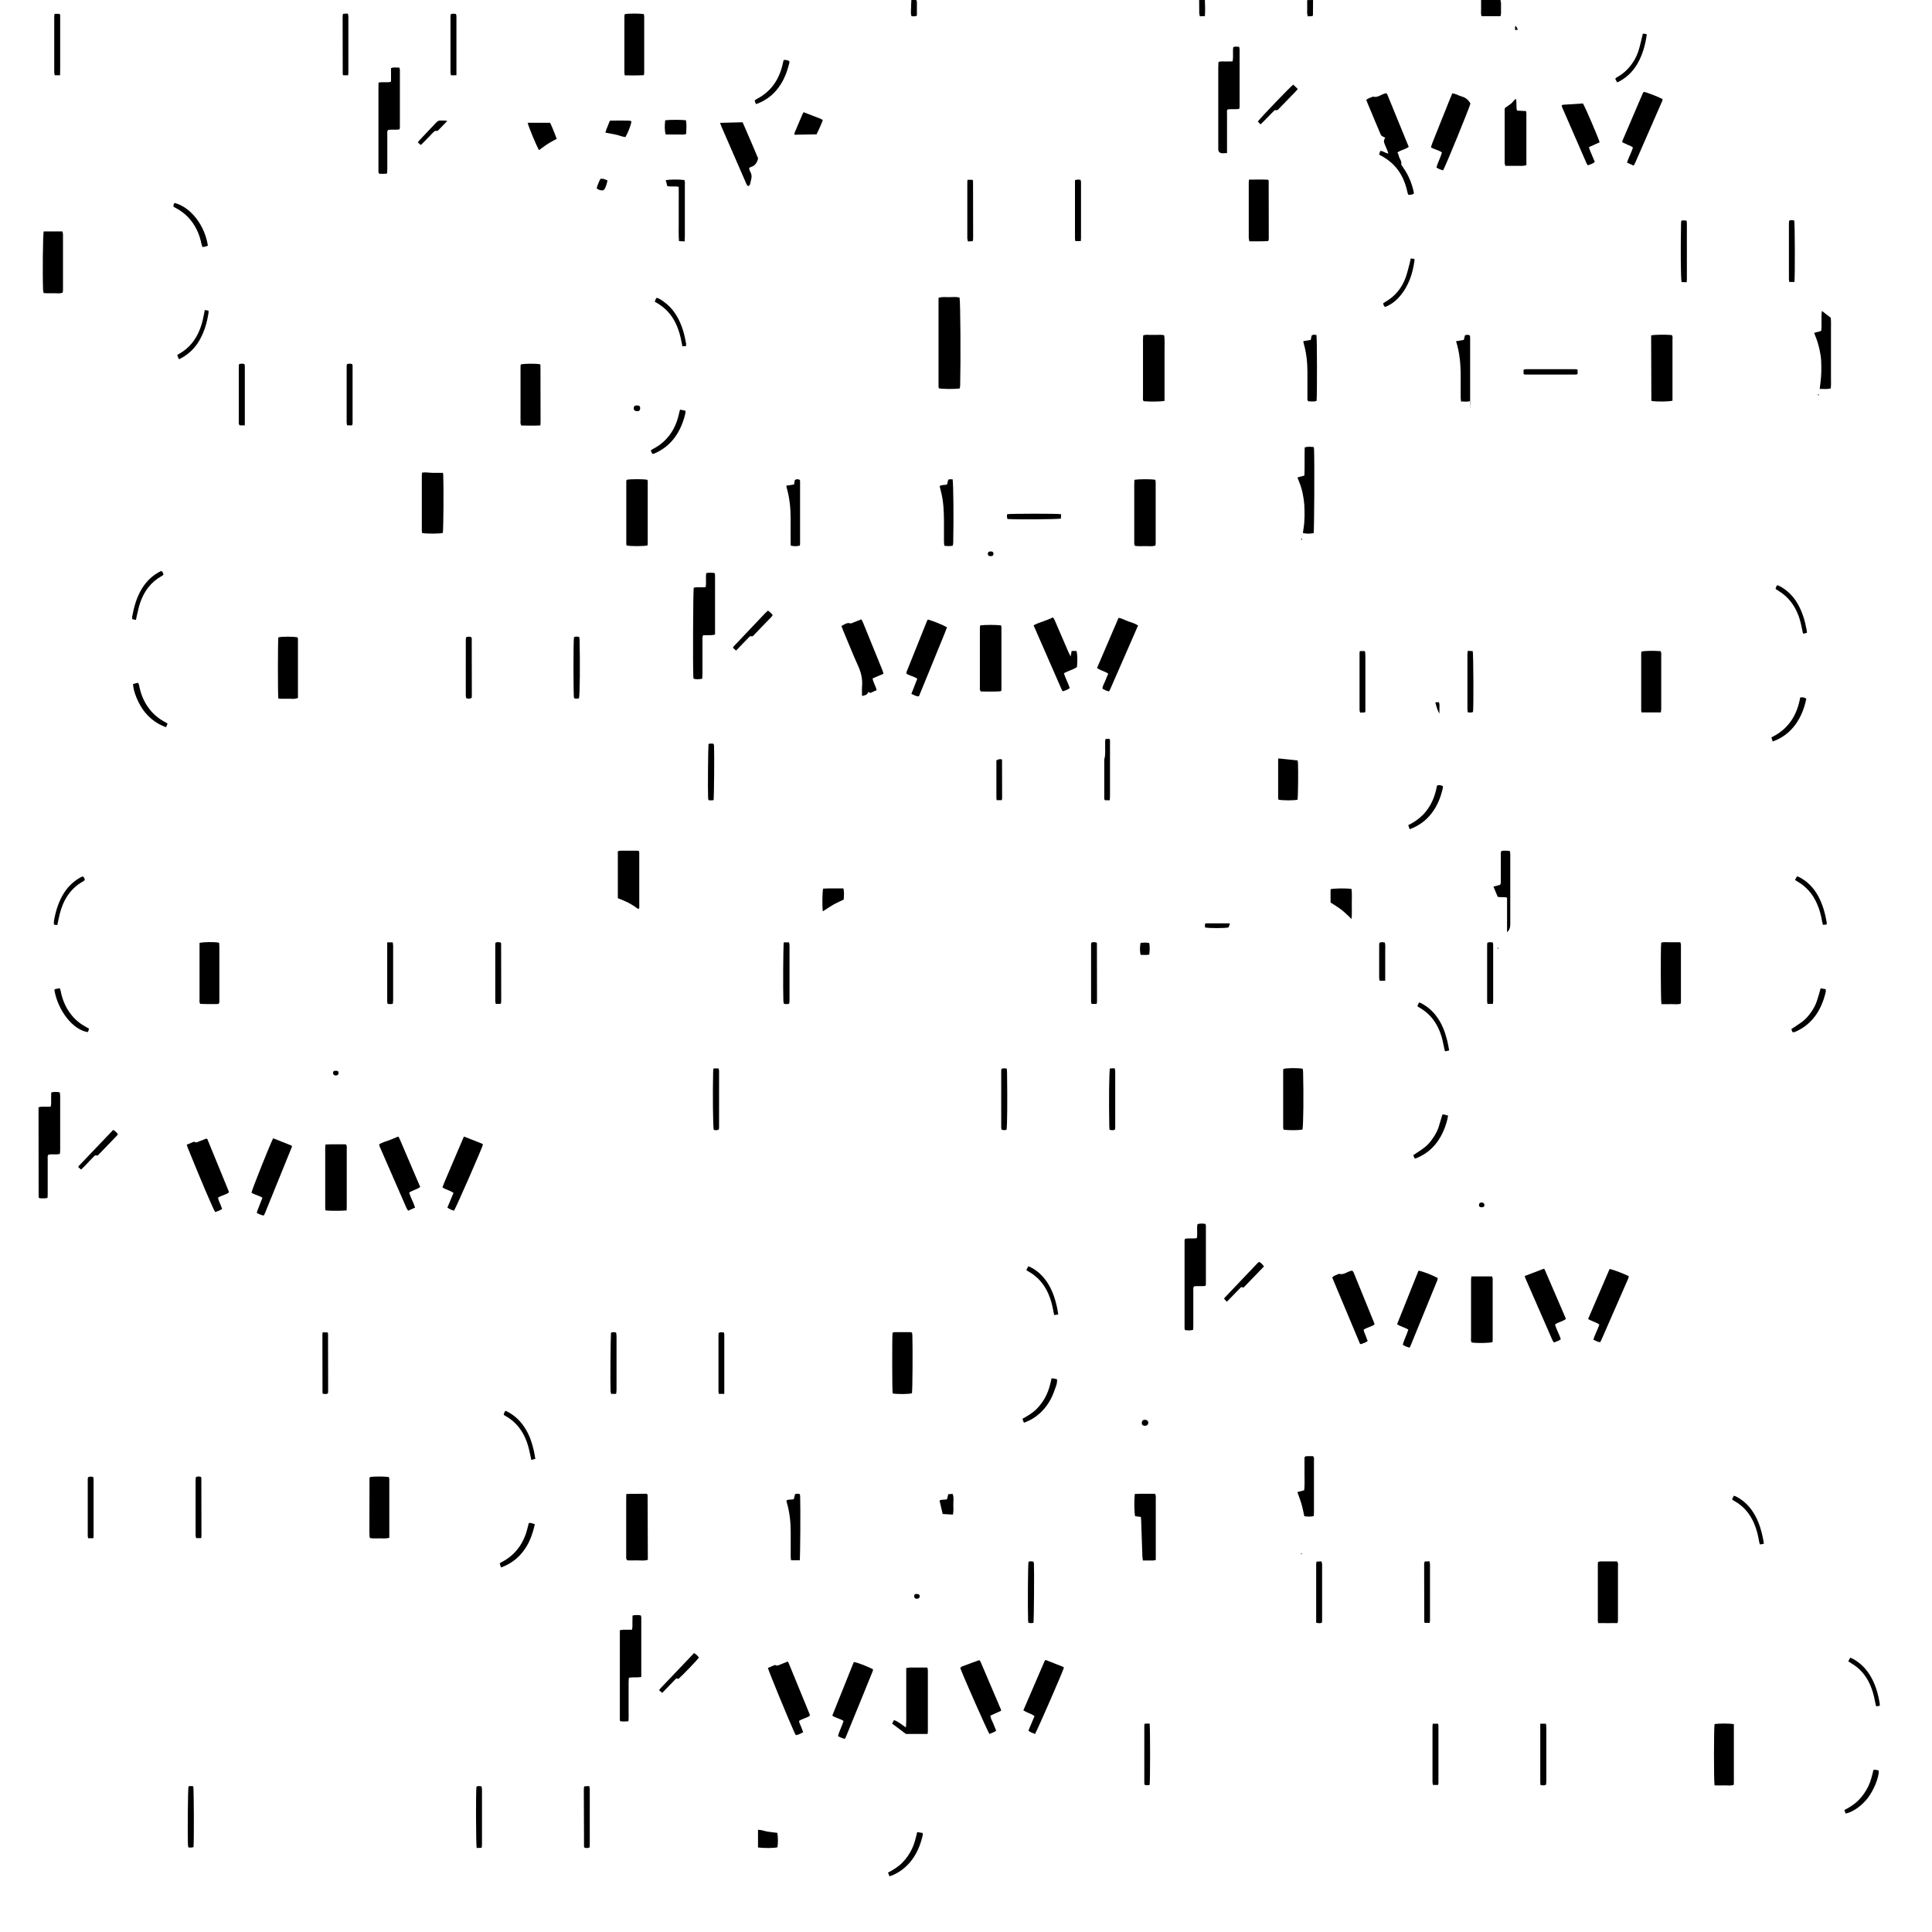 <?xml version="1.0" encoding="UTF-8"?>
<svg id="Layer_1" xmlns="http://www.w3.org/2000/svg" version="1.1" viewBox="0 0 1920 1920">
  <!-- Generator: Adobe Illustrator 29.7.1, SVG Export Plug-In . SVG Version: 2.1.1 Build 8)  -->
  <path d="M1491.1,0c.2,1.1.6,2.2.6,3.2,0,3.3,0,6.7,0,10,0,.9-.3,1.8-.5,2.9h-18.8c-1-2.7-.4-5.4-.5-8,0-2.7,0-5.4,0-8.1h19.2Z"/>
  <path d="M1304.9,0c0,4.9,0,9.9-.1,14.8,0,.3-.2.6-.5,1.2-1.4,0-2.9.2-4.5.3-1.3-2.8-.6-5.5-.7-8.1-.1-2.7,0-5.4,0-8.1C1301.1,0,1303,0,1304.9,0Z"/>
  <path d="M1197.4,0c.2,5.2.4,10.5,0,16-1.7,0-3.2.2-5,.2-.2-1.1-.5-2-.6-2.9,0-4.5,0-8.9-.1-13.4,1.9,0,3.8,0,5.8,0Z"/>
  <path d="M910.5,0c.2.6.7,1.1.7,1.7,0,4.6,0,9.2,0,13.8-1.8,1.1-3.5.7-5.3.6-1.1-2.7-.5-5.4-.5-8,0-2.7.2-5.4.3-8.1C907.3,0,908.9,0,910.5,0Z"/>
  <path d="M953.8,386c-4.4.8-17,.7-20.8-.1,0-.5-.3-1.1-.3-1.7,0-29.4,0-58.7,0-88.2,3.6-1.3,7.1-.6,10.5-.7,3.5,0,7-.5,10.4.4.9,4.3,1.2,62.9.6,87.2,0,1.1-.3,2.2-.4,3.2Z"/>
  <path d="M697.9,674.5c-3.2.6-5.8.8-8.6,0-.1-.9-.3-1.6-.3-2.4-.5-13.7-.2-83.6.4-88,3.7-1.1,7.8,0,11.9-.7.8-4.6-.2-9.3.6-13.9,2.9-.5,5.6-.5,8.3,0,.2.7.4,1.3.4,1.9,0,19.7,0,39.3,0,59.2-1.3.2-2.3.6-3.3.6-2.8.1-5.7,0-8.5.1-1,1.8-.7,3.4-.7,4.9,0,10.9,0,21.8,0,32.6,0,1.7-.1,3.5-.2,5.6Z"/>
  <path d="M1357.8,99.2c2-1.7,4.4-2.1,6.6-3.2,4.6,1.4,8-2.1,12-3.1.3,0,.6-.2,1.2-.3.3.4.9.8,1.1,1.3,7.1,17.3,14.1,34.5,21.3,52.1-1,.6-1.8,1.2-2.8,1.6-2.7,1.3-5.7,2-8.4,3.8.5,1.3,1.1,2.4,1.3,3.6.7,2.9,3.2,5.2,2.4,8.5.7,1.1,1.4,2.1,2.1,3.2,5.4,7.7,8.8,16.2,10.6,25.4-1.6,1.6-3.6,1.5-5.6,1.5-1-1.9-1.1-4-1.7-5.9-3.4-13.4-10.6-24.1-22.6-31.4-1.5-.9-3-1.7-4.8-2.7.4-1.2.8-2.4,1.2-3.6,3,0,5,2.2,8,2.6-.6-2.8-1.9-5-2.8-7.4-1-2.7-2.8-5.2-.2-8.2-1.1-.6-1.7-1-2.4-1.3-1.3-.5-2-1.4-2.5-2.7-1.2-3.1-2.6-6.2-3.9-9.3-2.9-6.9-5.8-13.8-8.7-20.8-.5-1.3-1-2.6-1.6-4Z"/>
  <path d="M48.1,1147.4c-1.1,1.7-.7,3.5-.7,5.2,0,10.9,0,21.7,0,32.6,0,1.7,0,3.5-.2,5.3-3,.6-5.6.5-8.1.2-.3-.3-.4-.4-.5-.6,0-.1-.2-.3-.2-.4,0-28.3,0-56.5-.1-84.8v-4.5c1-.2,1.9-.5,2.8-.6,3,0,6,0,9.2,0,.9-2.6.4-5,.5-7.3,0-2.2,0-4.4.1-6.8,2.9-.8,5.5-.6,8.4-.2.2,1.2.5,2.2.5,3.3,0,18.2,0,36.4,0,54.6,0,1.1-.2,2.2-.3,3.3-3.9,1.2-7.8-.2-11.4.9Z"/>
  <path d="M1177.7,1231.1c3.7-.8,7.6,0,11.6-.6.8-2.4.3-4.8.4-7.2.1-2.2-.3-4.5.4-6.8,2.6-.8,5.2-.6,7.8-.2.2.7.5,1.2.5,1.6,0,19.5,0,39,0,58.5,0,.4-.2.9-.5,1.5-3.8.6-7.6,0-11.2.4-1.2,1.4-.8,2.9-.8,4.3,0,11.3,0,22.7,0,34,0,1.6,0,3.2-.1,4.9-2.8,1-5.4.6-8,.4-.3-.7-.6-1.1-.6-1.6,0-29.2,0-58.5,0-87.7,0-.4.3-.9.5-1.5Z"/>
  <path d="M388.6,80.9v-13.2c2.8-1.1,5.4-.5,8.3-.5.2.8.5,1.6.5,2.3,0,18.9,0,37.7,0,56.6,0,.8-.2,1.5-.3,2.4-3.9.9-7.8-.1-11.5.7-1.1,1.4-.7,2.9-.7,4.3,0,11.4,0,22.7,0,34,0,1.6-.1,3.1-.2,4.9-2.8.6-5.3.2-7.6.3-1.4-1.2-1-2.5-1-3.7,0-9.4,0-18.9,0-28.3v-53.2c0-1.7,0-3.5.1-5.4,1.1-.2,2-.4,2.9-.4,2.4,0,4.8,0,7.2,0,.7,0,1.4-.4,2.3-.6Z"/>
  <path d="M637.2,1666.6c-4.4.7-8.2,0-12.2.7-.5,3.8-.2,7.5-.3,11.1,0,3.5,0,7,0,10.5s0,7.3,0,11c0,3.5.2,7-.2,10.7-1.6,0-3,.2-4.4.2-1.2,0-2.5-.1-3.8-.2-.1-.9-.3-1.5-.3-2.1,0-29.4,0-58.7,0-88.4,1.2-.2,2.3-.4,3.3-.5,2.8,0,5.7,0,8.7,0,.8-2.6.4-5,.5-7.3,0-2.2,0-4.4.1-6.8,2.9-.7,5.5-.6,8.3-.1.2.8.4,1.4.4,2,0,19.6,0,39.2,0,59.2Z"/>
  <path d="M921.8,1723.2h-21.5c-4.7-3.6-9.1-6.8-13.7-10.3l1.8-3.5c4.6,1.5,7.8,4.7,11.9,7.3.6-7,.2-13.5.3-20,0-6.4,0-12.8,0-19.2v-19.7c3.7-1.1,7.2-.4,10.7-.6,3.3-.1,6.7,0,10.3,0,.2,1.1.5,2,.5,2.9,0,20.2,0,40.3,0,60.4,0,.8-.1,1.5-.3,2.7Z"/>
  <path d="M1219.5,152.1c-2.1,0-3.5.3-4.9.2-2.4-.1-3.8-1.5-3.9-3.9,0-1.1,0-2.2,0-3.4,0-26,0-52.1,0-78.1,0-1.7.1-3.5.2-5.3,2.5-.9,4.9-.5,7.2-.5,2.2,0,4.4,0,6.8-.1,1-4.8,0-9.4.7-14.1,1.8-.9,3.7-.5,5.8-.4.2.9.5,1.8.5,2.7,0,18.8,0,37.7,0,56.5,0,.8-.2,1.5-.3,2.4-3.9.9-7.8,0-11.5.6-1.2,1.3-.7,2.8-.7,4.2,0,11.3,0,22.7,0,34,0,1.6,0,3.2,0,5.3Z"/>
  <path d="M1462.1,1268.5h20.7c.2.8.6,1.5.6,2.3,0,20.4,0,40.8,0,61.2,0,.6-.2,1.2-.2,1.8-3.2.9-14,1.2-20.5.4-1.3-1.5-.8-3.3-.8-5,0-16.9,0-33.8,0-50.7s0-4.5,0-6.7c0-.9.2-1.9.3-3.3Z"/>
  <path d="M871.3,685.9c-2.1.9-3.9,1.5-5.5,2.4-1.3.7-2-.4-3-.6-.8,3.1-3.4,3.2-6.1,4,0-3.5-.3-6.7,0-9.8.6-7.2-1-13.8-4-20.3-5.2-11.5-9.8-23.2-14.7-34.8-.6-1.5-1.1-2.9-1.8-4.7,3-1.4,5.3-3.7,8.8-2.6.8.2,1.8-.3,2.7-.7,2.7-1,5.3-2.1,8.2-3.3.6,1,1.2,1.9,1.6,2.8,6.5,16,13,31.9,19.5,47.9.4,1,.6,2.1,1,3.4-3.7,1.6-7.2,3-10.8,4.6.5,4.1,3.1,7.4,4,11.8Z"/>
  <path d="M1127.3,476.8c4.4-.7,16.2-.8,20.8,0,.1.6.4,1.4.4,2.1,0,20.4,0,40.8,0,61.2,0,.6-.1,1.2-.2,2-3.4,1.3-6.9.5-10.4.6-3.3.1-6.7.2-10-.2-1-1.8-.7-3.6-.7-5.2,0-14.5,0-29,0-43.5s0-8.3,0-12.4c0-1.4.1-2.9.2-4.5Z"/>
  <path d="M643.3,476.8c.1.4.4.8.4,1.3,0,20.9,0,41.8,0,62.7,0,.4-.2.9-.4,1.3-3.8.8-16.6.9-20.5,0-.1-.4-.4-.8-.4-1.3,0-20.9,0-41.8,0-62.7,0-.4.3-.9.4-1.3,3.8-.8,16.6-.8,20.4,0Z"/>
  <path d="M622.5,1484.7c7.3-.3,14-.1,20.2-.2.6.6.8.7.8.8s.1.3.1.4c0,20.3.1,40.6.2,60.9v3.5c-3.6,1.3-7.1.5-10.6.6-3.3.1-6.7,0-9.7,0-1.5-1.3-1.2-2.6-1.2-3.8,0-8.6,0-17.3,0-25.9s0-20.5,0-30.7c0-1.7,0-3.5.1-5.6Z"/>
  <path d="M344.4,1202.9c-5.1.5-16.6.5-20.9,0-.1-.8-.3-1.7-.3-2.6,0-19.8,0-39.6,0-59.4,0-1.1.1-2.2.3-3.5,6.9-.4,13.6-.1,20.1-.2,1.5,1.6,1,3.2,1,4.8,0,12,0,24,0,35.9s0,13.4,0,20.1c0,1.6,0,3.1-.1,5Z"/>
  <path d="M974.1,621.5c5.2-.7,16.8-.6,20.7,0,.1.5.4,1.1.4,1.7,0,21.1,0,42.2,0,63-.5.4-.7.8-1,.8-6.5.5-13.1.2-19.4.2-1.5-1.6-1-3.3-1-4.8,0-16.5,0-32.9,0-49.4s0-5.8,0-8.6c0-.9.2-1.9.3-3Z"/>
  <path d="M1640.8,333.3c4.1-.8,15.1-.9,20.6-.3,1.2,1.3.7,3,.7,4.5,0,11.7,0,23.3,0,35s0,14.1,0,21.1c0,1.6,0,3.1,0,4.6-3.5,1-15.8,1.1-20.6.3-.1-.1-.3-.2-.3-.3,0-.1-.1-.3-.1-.5,0-20.1-.1-40.3-.2-60.4,0-1.2,0-2.5,0-4Z"/>
  <path d="M1157.2,398.4c-4.1.8-15.3.9-20.6.3-1.2-1.3-.7-3-.7-4.5,0-13.7,0-27.5,0-41.2s0-10.5,0-15.8c0-1.2.1-2.5.2-3.9,2.3-.9,4.6-.5,6.8-.5,2.4,0,4.8,0,7.2,0,2.2,0,4.4-.3,6.9.4.7,5.5.2,10.9.3,16.2,0,5.6,0,11.2,0,16.8s0,10.9,0,16.3c0,5.4,0,10.8,0,16Z"/>
  <path d="M1027.2,621.4c6.4-3.4,13.1-4.6,19.2-7.9.6,1,1.2,1.7,1.6,2.5,4.7,10.8,9.3,21.7,14,32.5.5,1.1,1.1,2.2,2,3.9.4-2.3.7-3.8,1-5.5h4.8c.9,3.3,1.1,7.9.5,16-3.8,2.7-8.6,3.6-13,6.2,1.5,5,4.2,9.5,5.8,14.7-2.1,1.7-4.4,2.4-6.8,3.2-.4-.5-.8-.8-1-1.2-9.3-21.3-18.7-42.7-28.2-64.5Z"/>
  <path d="M1324.4,1268.9c1.8-1.4,4.2-2,6.3-3,4.6,1.4,8-2.1,12.1-3,.3,0,.6,0,1.2-.1.3.5.9,1.1,1.2,1.7,6.9,16.8,13.8,33.7,20.6,50.6.1.3.1.6.2,1.1-3.2,2.4-7.3,2.9-10.8,5.2,0,2.1,1.3,3.9,1.9,5.8.6,1.8,1.3,3.5,2.1,5.5-2.2,1.6-4.6,2.4-6.8,3.1-.4-.2-.5-.2-.7-.3-.1,0-.2-.2-.3-.4-9.1-21.6-18.2-43.3-27.2-64.9,0-.3,0-.6,0-1.1Z"/>
  <path d="M763.1,1657.6c2-.8,4-1.7,6.1-2.6.4-.2,1.1-.4,1.3-.3,2,1.3,3.7-.1,5.4-.7,2.2-.8,4.4-1.8,6.9-2.8.5.8,1,1.4,1.2,2.1,6.9,16.8,13.8,33.7,20.7,50.5.1.3,0,.6.1,1.3-3.1,2.3-7.2,2.8-10.7,5.1.1,2.1,1.3,3.8,2,5.7.7,1.8,1.4,3.5,2.1,5.5-2.3,1.4-4.5,2.5-7.2,3-.4-.7-.9-1.3-1.2-2-5.6-12.2-25.6-60.7-26.7-64.9Z"/>
  <path d="M185.5,1137.6c2.2-.9,4.3-1.8,6.3-2.6.4-.2,1.1-.5,1.4-.3,2.1,1.5,3.7-.2,5.4-.7,2.2-.7,4.4-1.7,6.4-2.5.5.2.6.3.7.3.1,0,.3.2.4.3,7,17.1,14,34.2,21,51.3.2.4.2.9.3,1.7-3.1,2.4-7.3,2.8-10.8,5.2.9,3.9,3.1,7.3,4.1,11.3-1.2.6-2.3,1.2-3.4,1.7-1.1.5-2.4.8-3.5,1.2-2.2-3.5-15.1-33.8-26.9-63.1-.5-1.1-.8-2.3-1.3-3.8Z"/>
  <path d="M271.7,1131.3c6.3,2.5,12.3,4.9,18.1,7.2.2.5.3.7.3.8,0,.1,0,.3,0,.4-8.9,22-17.9,44-26.8,66-.3.7-.7,1.4-1.1,2.2-2.6,0-4.6-1.5-7-2.4.2-1,.4-1.9.7-2.7,1.6-4.1,3.2-8.3,4.9-12.5-3.5-2.3-7.6-2.9-10.9-5,.8-3.9,19.2-50,21.6-54.1Z"/>
  <path d="M838.3,1710.2c-3.6-2.3-7.7-2.9-11.2-5.2,7.2-17.9,14.3-35.6,21.4-53.3,3.4.4,12.5,3.9,19.1,7.2-.1.7-.1,1.4-.4,2.1-8.8,21.8-17.7,43.5-26.6,65.2-.2.6-.6,1.1-.9,1.8-2.5-.3-4.6-1.5-6.9-2.6,1.2-5.2,4-9.8,5.5-15.2Z"/>
  <path d="M900.8,669.3c0-.6,0-1.1.1-1.5,6.8-17,13.6-34.1,20.5-51.1.2-.4.6-.7.9-1,4.8,1.3,15.4,5.6,18.8,7.7-2.8,7.7-6.1,15.2-9.2,22.9-3,7.5-6.1,15.1-9.2,22.6-3.1,7.7-6.3,15.3-9.5,23.1-2.9.2-5-1.5-7.5-2.4,2-5.2,4-10.1,5.9-15.1-3.5-2.4-7.6-2.9-10.9-5.1Z"/>
  <path d="M1399.6,1321.3c-3.7-2.2-7.7-2.9-11.2-5.3,7.1-17.9,14.2-35.6,21.3-53.2,3.6.4,13.9,4.4,19.1,7.3-.1.7-.1,1.5-.4,2.2-8.8,21.7-17.7,43.4-26.6,65.1-.2.6-.6,1.1-1,1.9-2.3-.7-4.6-1.3-6.7-2.9,1.2-5.1,3.9-9.7,5.5-15.1Z"/>
  <path d="M1443.5,92.8c1.2.3,2.1.4,3,.7,2.1.8,4.1,1.8,6.2,2.4,3.9,1.1,6.7,3.5,8.6,7-.9,4-25,63.1-27.2,66.4-2.2-.6-4.4-1.4-6.6-2.8,1.4-5.2,4-9.7,5.5-15-3.3-2.4-7.4-2.9-11-5.1,1.9-6.1,4.6-11.8,6.8-17.7,2.3-6.1,4.9-12.1,7.3-18.2,2.4-5.9,4.6-11.8,7.2-17.8Z"/>
  <path d="M1515.2,1268.1c6.7-2.6,12.9-4.9,18.9-7.2.4.2.5.3.6.3.1,0,.3.2.3.3,6.8,15.7,13.5,31.3,20.3,47,.3.7.6,1.5.9,2.3-3.3,2.5-7.4,3-10.8,5.4,1.3,5.2,4.2,9.7,5.7,14.8-2.1,1.5-4.3,2.3-6.8,3.1-.4-.6-1-1.2-1.3-1.8-9-20.6-18-41.2-27-61.8-.2-.6-.4-1.2-.8-2.4Z"/>
  <path d="M994.8,1700.2c-3.5,1.6-6.9,3.1-10.5,4.7,0,3,1.8,5.2,2.7,7.7.9,2.4,1.9,4.7,3,7.2-2,1.9-4.6,2.3-6.7,3.4-2.2-3.3-25.2-55.4-29-65.5,1-1.8,3.1-2,4.8-2.7,4.6-1.8,9.2-3.4,14.2-5.2.3.5.9,1,1.2,1.7,6.8,15.8,13.6,31.7,20.3,47.6,0,.1,0,.3,0,1.2Z"/>
  <path d="M376.8,1137.3c3.2-2.2,6.5-2.8,9.6-4,3.1-1.1,6.1-2.5,9.3-3.8.5.7.9,1.1,1.2,1.7,6.9,16.1,13.8,32.2,20.7,48.4-3.4,2.6-7.5,3.2-11,5.6,1.5,5.1,4.3,9.6,5.9,14.9-2.3,1-4.4,2-6.9,3.1-.5-.9-1.1-1.6-1.5-2.4-8.9-20.5-17.9-40.9-26.8-61.4-.2-.6-.4-1.2-.6-2.1Z"/>
  <path d="M1506.4,98.2c1.3,4.1,0,7.8,1.2,11.7,2.9.2,5.9.3,9,.5.1,1,.3,1.8.3,2.5,0,17.1,0,34.1,0,51.2-3.7,1.3-7.2.5-10.7.7-3.3.1-6.7,0-10.2,0-.3-1.2-.7-2.1-.7-2.9,0-17.6,0-35.1,0-52.6,0-.6.2-1.2.2-1.9,2-1.4,4-2.8,5.9-4.2,1.7-1.3,2.8-3.3,4.9-5Z"/>
  <path d="M440.1,529.6c-3.4.9-15.8,1-20.6.1-.1-.8-.3-1.7-.3-2.6,0-18.2,0-36.4,0-54.5,0-.9.1-1.8.2-2.9,3.7-.6,7.2.2,10.6.2,3.3,0,6.6,0,10.2,0,.1.9.3,1.6.3,2.4.5,11.3.2,53.6-.4,57.4Z"/>
  <path d="M1623.5,164.6c-2.4-1.1-4.4-2-6.6-3,1.6-5.2,4.3-9.8,5.9-14.9-1.5-1.6-3.6-2-5.4-2.9-1.7-.8-3.4-1.6-5-2.3-.1-.4-.2-.5-.2-.7,0-.1,0-.3,0-.5,6.8-16,13.6-31.9,20.5-47.9.2-.4.5-.8.8-1.1,2.7.3,14.6,4.9,18.8,7.2-.1.7-.2,1.4-.5,2.1-8.9,20.5-17.9,40.9-26.8,61.3-.3.7-.7,1.4-1.4,2.6Z"/>
  <path d="M1578.2,1310.9c7.2-16.9,14.3-33.4,21.4-49.8,3,.4,14.8,4.9,19.1,7.2-.1.7-.2,1.4-.5,2.1-8.9,20.4-17.9,40.9-26.8,61.3-.3.7-.7,1.4-1.1,2.1-2.7,0-4.5-1.6-6.9-2.4,1.6-5.3,4.3-9.8,6-15.1-3.3-2.4-7.3-3.1-11.1-5.5Z"/>
  <path d="M1028.6,1723.2c-2.4-1-4.7-1.6-6.6-3.3,2-4.8,4-9.5,6.1-14.4-.9-.6-1.6-1.2-2.4-1.6-2-.9-4.1-1.8-6.1-2.7-.8-.4-1.6-.9-2.6-1.5,7.1-16.4,14.1-32.7,21.1-48.9.2-.4.6-.7.9-1.2,5.8,2.3,11.6,4.5,17.3,6.8.4.2.7.6,1,.9-.9,3.6-25.1,59.2-28.7,65.9Z"/>
  <path d="M461.1,1129.5c6.2,2.4,12,4.7,17.8,7,.4.2.7.6,1.1.9-1,3.9-26.4,61.9-28.8,65.8-2.2-.7-4.4-1.5-6.6-3.1,2-4.9,4-9.7,6.1-14.6-3.4-2.5-7.5-3.1-11-5.5,2-5.7,4.6-11.1,6.9-16.7,2.3-5.6,4.8-11.1,7.1-16.7,2.4-5.5,4.8-11.1,7.3-17Z"/>
  <path d="M1102,687.1c-2.4-.5-4.3-1.5-6.4-2.7,0-2.8,1.8-5.1,2.7-7.6.9-2.4,1.9-4.7,3.1-7.3-.9-.6-1.8-1.2-2.8-1.6-2.7-1.3-5.6-2.1-8.4-4,7.1-16.7,14.2-33.2,21.4-49.9,3.7.5,6.6,2.5,9.9,3.6,3.2,1,6.4,2,9.5,4-9.2,21.3-18.6,42.4-27.8,63.6-.3.7-.8,1.3-1.2,2Z"/>
  <path d="M276.6,694.1c-.6-5.3-.5-57.2,0-60.7,3.6-.9,15-.9,19.1,0,.1.5.4,1.1.4,1.7,0,19.5,0,39,0,58.5-3.3,1.5-6.6.7-9.7.8-3.2,0-6.4.2-9.8-.2Z"/>
  <path d="M1703.9,1774.2c-.8-5.1-.7-57,0-60.8,3.6-.7,14.5-.8,18.9,0,0,0,.2.2.3.3,0,.1,0,.3,0,.5,0,19.2,0,38.3,0,57.5,0,.6-.1,1.2-.2,2.1-3.1,1.1-6.3.4-9.4.5-3.2.1-6.4,0-9.8,0Z"/>
  <path d="M1651.1,997.9c-.7-4.2-.9-55.4-.2-61.1,3-.9,6.2-.3,9.3-.4,3.2,0,6.4,0,9.7,0,.2,1,.6,1.7.6,2.4,0,19,0,38,0,57,0,.5-.1.9-.2,1.6-3,1.1-6.2.4-9.3.5-3.2.1-6.4,0-9.8,0Z"/>
  <path d="M887.1,1384.9c-.5-3.9-.6-55-.1-60.4.5-.2,1-.6,1.6-.6,5.4,0,10.9,0,16.3,0,.4,0,.9.3,1.5.5,0,.7.2,1.5.3,2.2.4,13.1.2,54-.4,58-3.2.9-13.6,1.1-19.2.2Z"/>
  <path d="M1607.3,1613c-6.3,0-12.5.1-19,0-.2-1-.4-1.7-.4-2.5,0-18.7,0-37.4,0-56.1,0-.6.1-1.3.2-2.2.9-.2,1.8-.5,2.7-.5,5.4,0,10.9,0,16.1,0,1.6,1.7,1,3.6,1,5.2,0,16.1,0,32.3,0,48.4s0,3.8,0,5.8c0,.6-.3,1.2-.6,1.9Z"/>
  <path d="M537,422.8c-6.6.3-12.7.1-18.8.1-1.4-1.8-.9-3.6-.9-5.3,0-15.7,0-31.3,0-47s0-4.2,0-6.2c0-.8.2-1.5.2-2.2,3.6-.9,14.6-1,19.1-.2,0,.1.2.2.3.4s.2.3.2.4c0,19,0,38,.1,57.1,0,.8-.1,1.6-.2,3Z"/>
  <path d="M1294.4,1122.5c-3.3.8-13.2.9-18.7.2-.2-.7-.5-1.4-.5-2.1,0-18.8,0-37.7,0-56.5,0-.6.2-1.2.2-1.8,3.2-1,14.4-1.1,19.2-.2.1,1,.4,2,.4,3.1.6,22.3.3,53.5-.6,57.3Z"/>
  <path d="M1650.4,708h-19c-.2-.9-.4-1.6-.4-2.3,0-18.7,0-37.3,0-56,0-.8.2-1.5.3-2.2,3.6-.8,11.7-.9,18.9-.4,1.1,1.5.7,3.3.7,4.9,0,14,0,28.1,0,42.1s0,7,0,10.5c0,1.1-.2,2.1-.4,3.3Z"/>
  <path d="M1241.3,178.5c6.6,0,12.8-.2,18.7.1.4.4.6.5.7.6,0,.1.1.3.1.4,0,19.1,0,38.3.1,57.4,0,.6-.1,1.3-.2,1.9,0,.1-.2.2-.6.7-5.9.4-12.1.1-18.5.2-.2-1.3-.6-2.3-.6-3.4,0-18.4,0-36.7,0-55,0-.8.1-1.6.3-2.9Z"/>
  <path d="M367.6,1467.9c4.5-.8,15-.7,18.9,0,.1.7.4,1.4.4,2.2,0,19.3,0,38.6,0,58.1-3.4,1.1-6.6.5-9.7.6-3.1,0-6.3.2-9.1-.2-.5-.5-.6-.6-.7-.7s-.1-.3-.1-.4c0-1.4-.2-2.9-.2-4.3,0-18,0-36.1.1-54.1,0-.3.2-.6.4-1.2Z"/>
  <path d="M43.4,230h18.6c.2,1,.6,1.9.6,2.8,0,18.5,0,37,0,55.5,0,.8-.2,1.6-.3,2.5-3.1,1.3-6.3.5-9.4.6-3.2,0-6.3.2-9.6-.2-.2-1.2-.4-2.1-.5-3-.6-15.9-.2-53.7.6-58.2Z"/>
  <path d="M620.8,14.1c3.8-.8,14.1-.8,19-.1.1.6.3,1.4.4,2.1,0,18.7,0,37.4,0,56.1,0,.8-.2,1.5-.3,2.5-6.4.4-12.6.2-19,.2-.2-1.2-.4-2.1-.4-3,0-18.4,0-36.8,0-55.1,0-.9.2-1.8.3-2.7Z"/>
  <path d="M217.1,997.8c-6,0-12.1.2-18.2-.2-1-1.7-.6-3.5-.6-5.2,0-16,0-31.9,0-47.8,0-2.5,0-5.1,0-7.5,3.4-1,14.3-1.2,19.1-.3.1.1.3.2.3.3,0,.1.1.3.1.5,0,1.1.2,2.2.2,3.3,0,18.2,0,36.4,0,54.5,0,.5-.1.9-.3,1.4,0,.1-.2.3-.6.9Z"/>
  <path d="M715.5,122.1c7.8-.2,14.9-.4,22.5-.6,5.3,11.9,10.4,24.1,15.4,35.9-1.1,4.6-3.3,7.6-7.6,8.7-.4.1-.8.5-1.4,1,.4,1.1.5,2.4,1.1,3.4,1.7,2.8,1.7,5.7.8,8.7-.4,1.4-.5,2.8-1,4.2-.2.6-1,1.1-1.5,1.6-1.9-.9-2.2-2.6-2.8-4-5.9-13.4-11.7-26.9-17.6-40.4-2.1-4.8-4.2-9.6-6.3-14.5-.5-1.2-.9-2.3-1.6-4.1Z"/>
  <path d="M614,892.7c0-15.6,0-31,0-46.7.9-.2,1.6-.6,2.3-.6,5.6,0,11.2,0,16.8,0,.6,0,1.2.2,1.8.3.2.6.4,1,.4,1.5,0,18.2,0,36.4,0,54.6,0,.4-.2.9-.5,1.6-1.9-.6-3.2-2.1-4.8-3-1.8-1.1-3.5-2.2-5.4-3.2-1.7-.9-3.5-1.6-5.2-2.4-1.7-.8-3.5-1.4-5.5-2.2Z"/>
  <path d="M1573.1,102.8c2.2,3.4,15.3,34,16.6,38.6-3.4,1.5-6.8,3.1-10.6,4.8.3,1.1.5,2.1.9,3.1,1.6,3.8,3.2,7.6,4.9,11.6-1.9,1.8-4.4,2.5-6.9,3.4-.5-.7-1-1.3-1.3-2-8.1-18.4-16.1-36.9-24.1-55.3-.3-.7-.5-1.4-.7-2.2.6-.3,1-.7,1.4-.7,6.7-.5,13.4-.9,19.9-1.3Z"/>
  <path d="M1127.6,1484.7c6.9-.4,13.6-.1,20.2-.2,1.2,1.9.8,3.7.8,5.4,0,18,0,36.1,0,54.1s0,4.1,0,6.3c-2.2.8-4.3.4-6.3.5-2.1,0-4.1,0-6.5,0-.2-1.5-.4-2.7-.5-3.9-.4-11.6-.8-23.3-1.2-34.9,0-1.4-.2-2.8-.3-4.5-2.1-.3-3.9-.5-5.7-.7-.9-3.3-1.1-15.2-.4-22Z"/>
  <path d="M1289.4,474.5c2.4-.6,4.5-1.2,6.9-1.9.4-9.2,0-18.4.3-27.9,3-1.1,5.9-.7,9-.4.1,1,.3,1.7.3,2.5.5,13.6.2,78.8-.4,83-3.5.7-7,.8-10.7-.1.5-3.9,1.2-7.5,1.4-11.1.3-3.8.3-7.7.2-11.5,0-3.7-.3-7.3-.8-11-.6-3.8-1.3-7.5-2.4-11.2-1-3.5-2.5-6.8-3.8-10.4Z"/>
  <path d="M1270.4,753.7c6.6.7,12.7,1.4,19.1,2,.1.7.3,1.5.4,2.2.4,8.2.1,33.4-.4,36.8-3.3.9-14.7.9-18.9,0-.1-.4-.4-.8-.4-1.3,0-12.6,0-25.2,0-37.9,0-.6.2-1.2.3-2.1Z"/>
  <path d="M1810.7,309.1c3.3,2.5,5.9,4.5,8.7,6.7.4,3.9.2,7.9.2,11.8,0,3.8,0,7.7,0,11.5v23.4c0,4,0,8,0,12,0,3.8.2,7.6-.2,11.5-3.8,1-7.2.4-11,.5.5-4.2,1-7.8,1.3-11.4.3-3.8.4-7.6.3-11.5,0-3.7-.2-7.4-.8-11-.6-3.8-1.4-7.5-2.5-11.2-1-3.5-2.4-6.9-3.8-10.5,2.2-1.1,4.7-.9,7-2.2.8-6.1-.2-12.5.6-19.5Z"/>
  <path d="M1454.7,337.8c.4-1.6.8-3.1,1.2-4.6,1.7-.6,3.2-.7,4.7.1.1.5.4.9.4,1.4,0,20.6,0,41.2,0,61.8s-.2,1.2-.3,2.1c-2.8,1-5.6.3-8.7.4-.2-1.5-.4-2.8-.4-4,0-7.2,0-14.4,0-21.6,0-11.5-1-23-4.6-34.3,2.6-.5,5-.9,7.6-1.3Z"/>
  <path d="M781.5,482.6c2.8-.4,5.1-.8,7.6-1.1.3-1.6.6-3.1.8-4.5,1.7-1,3.2-.9,4.6-.3.2.2.3.3.4.5,0,.1.2.3.2.4,0,21,0,42.1,0,63.1,0,.5-.2.9-.3,1.5-2.9.8-5.8.8-9,0,0-1.7-.1-3.2-.1-4.8,0-7.5,0-15,0-22.5,0-10.1-1-20-3.8-29.8-.2-.6-.2-1.2-.5-2.5Z"/>
  <path d="M794.8,1550.6h-8.6c-.2-1.1-.4-2.2-.4-3.2,0-8.2,0-16.3,0-24.5,0-10-1-19.8-3.8-29.4-.2-.7-.3-1.5-.5-2.3,2.3-1.5,4.9-.5,7.4-1.4.4-1.5.8-3.2,1.2-4.9,1.6-.6,3.1-.6,4.8,0,0,.8.3,1.5.3,2.3.4,12.3.1,58.7-.4,63.3Z"/>
  <path d="M1289.4,1482.8c2.2-.6,4.3-1.2,6.7-1.8.7-5.6.2-11.2.3-16.8,0-5.4,0-10.8,0-16,1.4-1.6,3-1,4.3-1.1,1.4,0,2.9,0,4.1,0,1.5,1.5,1,3.2,1,4.7,0,12.8,0,25.6,0,38.4s0,8.3,0,12.5c0,1.2-.1,2.5-.2,3.9-3.1.9-6.1.6-9.4.2-.9-4.1-1.6-8.1-2.8-12.1-1.1-3.9-2.7-7.8-4.1-12Z"/>
  <path d="M1295.3,339c2.6-.4,4.9-.8,7.3-1.2.3-1.5.6-2.9.9-4.4,1.6-1.1,3.2-.8,4.8-.4.6,3.9.7,60.4.1,65.4-2.7,1-5.5.5-8.2.4-1.2-1.1-.9-2.5-.9-3.7,0-8.5,0-16.9,0-25.4,0-9.6-1-19.1-3.7-28.4-.2-.7-.2-1.5-.4-2.4Z"/>
  <path d="M946.7,476.3c.8,4.7,1.1,39.2.6,62.6,0,1.1-.2,2.2-.4,3.3-2.8.8-5.5.5-8.4.2-.2-1.4-.4-2.6-.4-3.8,0-7,0-14,0-21-.1-9.1-.4-18.2-2.5-27.1-.6-2.5-1.2-4.9-1.8-7.4,2.3-1.6,5.1-.8,7.4-1.7.4-1.6.8-3.1,1.1-4.6.6-.2,1-.5,1.4-.5.9,0,1.9,0,3,0Z"/>
  <path d="M1497.7,926.4v-17.2c0-5.7,0-11.4,0-17.1-3.2-1.1-6.2,0-9.3-.9-.7-1.6-1.4-3.3-2.1-5-.7-1.6-1.3-3.2-2.1-5.1,2.4-.6,4.5-1.2,6.4-1.7,1.3-1.5.9-3,.9-4.4,0-8.2,0-16.3,0-24.5,0-1.6-.3-3.2.6-4.8,2.6-.5,5.3-.3,8.2-.1.2.9.5,1.8.6,2.7,0,1.9,0,3.8,0,5.8,0,21.4,0,42.8,0,64.2,0,3.1-.6,5.9-3.3,8.2Z"/>
  <path d="M553.3,138c-2.4,1.3-4.4,2.2-6.3,3.4-2.1,1.2-4.1,2.5-6,3.9-1.8,1.2-3.5,2.6-5.3,3.9-2.4-3.7-10.5-23.3-11.3-27.2h22.3c2.4,5,4.4,10.3,6.6,16Z"/>
  <path d="M1343.3,913.4c-3.8-3.5-6.8-6.7-10.2-9.3-3.4-2.6-7.1-4.8-10.8-7.2v-13.2c3.3-.9,14.9-1.1,20.8-.3.7,4.8.2,9.7.3,14.6,0,4.9.2,9.8-.2,15.4Z"/>
  <path d="M680.3,239.9c-2.2-.1-3.7-.2-5.5-.3-.6-6.1-.2-12-.3-17.9,0-6.1,0-12.1,0-18.2,0-5.9.1-11.8,0-17.8-3.8-.9-7.5,0-11.3-.7-.5-1.9-1-3.9-1.6-5.9,3.5-.8,12.6-.9,18.5-.2.8,1.5.5,3.3.5,5,0,16.8,0,33.5,0,50.3,0,1.7-.1,3.4-.2,5.8Z"/>
  <path d="M798.9,111.6c5.8,2.2,11.4,4.4,17,6.6.6.2,1,.7,1.8,1.2-1.8,4.8-3.9,9.4-6.2,14.1-7.4.1-14.5.3-22,.4.1-.8,0-1.6.3-2.3,2.5-6,5.1-12.1,7.7-18.1.3-.7.8-1.3,1.2-2.1Z"/>
  <path d="M468.7,693.6c-2,1-3.5.8-5.3.3-.2-.8-.5-1.7-.5-2.6,0-18.5,0-37.1,0-55.6,0-.8.2-1.5.2-2.3,1.9-.9,3.5-.8,5-.3.3.3.4.4.5.5s.2.3.2.4c0,19,.1,38,.1,57.1,0,.8,0,1.6-.2,2.5Z"/>
  <path d="M350,422.7h-5c-.2-1-.5-1.8-.5-2.7,0-18.5,0-37.1,0-55.6,0-.8.2-1.5.2-2.4,1.8-.8,3.5-.7,5.2-.2.2.5.5,1,.5,1.4,0,19.2,0,38.4,0,57.5,0,.6-.3,1.2-.5,2Z"/>
  <path d="M1074,239.6h-5.3c-.2-1-.4-1.7-.4-2.5,0-19.3,0-38.6,0-58,1.9-.9,3.6-.6,5.5-.4.2.8.5,1.5.5,2.3,0,18.7,0,37.4,0,56.1,0,.8-.2,1.5-.3,2.6Z"/>
  <path d="M1530.7,1713h5.6c.2,1.2.4,2.2.4,3.3,0,18.1,0,36.1,0,54.2,0,1.1-.2,2.2-.3,3.2-1.8.9-3.5.5-5.4.3-.1-.9-.3-1.7-.3-2.5,0-19.3,0-38.6,0-58.5Z"/>
  <path d="M1483.6,997.7h-5.3c-.2-1-.4-2-.4-2.9,0-18.5,0-37,0-55.5,0-.8.1-1.5.2-2.4,1.8-.8,3.5-.6,5.4-.3.2,1,.4,1.9.4,2.8,0,18.5,0,37,0,55.5,0,.8-.2,1.6-.3,2.8Z"/>
  <path d="M779,936.5h5.1c.2,1,.5,1.9.5,2.8,0,18.4,0,36.8,0,55.2,0,.9-.2,1.9-.3,2.9-1.9.7-3.5.6-5.4,0-.1-1-.3-1.9-.4-2.8-.4-12.4-.2-53.4.4-58.1Z"/>
  <path d="M612.3,1385.2h-5c-.2-1-.4-1.7-.5-2.5-.4-7.7,0-54.6.4-58.2,1.5-.9,3.2-.7,5.1-.2.1,1.1.4,2.2.4,3.3,0,17.9,0,35.8,0,53.7,0,1.2-.2,2.5-.4,3.9Z"/>
  <path d="M243.4,422.7h-5.2c-1.3-1.5-.9-3.1-.9-4.7,0-11.5,0-23,0-34.5s0-11.2,0-16.8c0-1.6,0-3.1.1-4.6,2-1,3.7-.8,5.5-.3.1.6.4,1.2.4,1.8,0,19.5,0,39,0,59Z"/>
  <path d="M59.8,74.8h-5.4c-.2-1.1-.5-2-.5-2.9,0-18.4,0-36.7,0-55.1,0-.9.2-1.9.3-3h4.8c1.2.9.8,2.3.8,3.5,0,5.8,0,11.5,0,17.2,0,11.5,0,23,0,34.5,0,1.7,0,3.5-.1,5.7Z"/>
  <path d="M709.1,795.2c-1,0-1.8.2-2.5.2-.8,0-1.6-.1-2.5-.2-.2-.9-.4-1.6-.4-2.4-.4-8,0-49.7.4-53.4,1.6-.7,3.2-.5,5.1-.2.2.8.4,1.6.4,2.3.4,8.1,0,49.7-.4,53.7Z"/>
  <path d="M575.3,694c-1.9.4-3.4.6-4.9-.3-.6-3.8-.7-55.5,0-60.4,1.5-1,3.2-.7,5.2-.3.2,1.2.4,2.3.4,3.4.5,22.3.3,53.3-.6,57.7Z"/>
  <path d="M346,74.8h-4.8c-.2-.3-.4-.4-.4-.6,0-.1-.2-.3-.2-.4,0-18.7-.1-37.3-.1-56,0-1,0-1.9.1-2.9,0-.3.2-.6.5-1.2,1.4,0,2.9-.1,4.6-.2.2,1.1.5,2,.5,2.9,0,18.6,0,37.3,0,56,0,.6-.1,1.3-.2,2.4Z"/>
  <path d="M1308,1612.7c0-19.8,0-39.3,0-58.7,0-.6.2-1.2.4-2.1,1.7,0,3.2-.1,4.9-.2.2,1.1.6,2,.6,2.9,0,18.7,0,37.3,0,56,0,.6-.2,1.2-.2,2-1.7.8-3.4.5-5.6.1Z"/>
  <path d="M1676.1,280.5c-2.1,0-3.6-.2-5-.2-.8-4.6-1-31.8-.5-57.7,0-1.1.2-2.2.3-3.3.8-.1,1.4-.3,2.1-.3.9,0,1.9.1,3,.2.2,1,.4,1.9.4,2.9,0,18.5,0,37,0,55.5,0,.8-.1,1.5-.2,3Z"/>
  <path d="M92.7,1528.7h-5.1c-.2-.9-.4-1.7-.4-2.4,0-18.7,0-37.4,0-56.1,0-.6.1-1.3.2-2,1.6-1.1,3.3-.8,5.2-.4.1.8.4,1.6.4,2.3,0,18.7,0,37.4,0,56.1,0,.6-.1,1.2-.2,2.5Z"/>
  <path d="M187.2,1836c-.1-.7-.3-1.4-.4-2.2-.5-10.9-.1-54.5.5-58.5,1.6-.4,3.2-.5,4.8,0,.6,3.8.8,55.1.2,60.3q-2.1.8-5.1.3Z"/>
  <path d="M719.8,1385.2h-5.4c-.2-.9-.4-1.7-.4-2.5,0-18.7,0-37.4,0-56.1,0-.6.1-1.2.2-2,1.7-.9,3.3-.7,5.2-.3.2.7.4,1.3.4,1.9,0,19.5,0,39,0,59Z"/>
  <path d="M1420.8,1612.8h-4.8c-.2-.3-.4-.4-.4-.6s-.2-.3-.2-.4c0-19,0-37.9-.1-56.9,0-.8.1-1.6.2-2.4,0-.1.2-.2.6-.7,1.3,0,2.8-.1,4.5-.2.2,1.1.5,2,.5,2.9,0,18.6,0,37.3,0,55.9,0,.6-.1,1.2-.3,2.3Z"/>
  <path d="M961.5,178.7h4.9c.2.3.3.4.4.6,0,.1.2.3.2.4,0,18.6,0,37.3.1,55.9,0,.9,0,1.9-.1,2.9,0,.3-.2.6-.5,1.2-1.4,0-2.9.2-4.6.2-.2-1.1-.5-2-.6-2.9,0-18.6,0-37.3,0-55.9,0-.6.1-1.2.2-2.4Z"/>
  <path d="M1458.6,646.8c2,0,3.5.2,5,.3.7,3.9.9,54.2.3,60.4-2.2.8-2.2.8-5.2.4-.1-.8-.4-1.7-.4-2.6,0-18.3,0-36.7,0-55,0-.9.2-1.9.3-3.4Z"/>
  <path d="M320.6,1324.1h4.8c.2.4.4.5.4.6,0,.1.2.3.2.4,0,19.2,0,38.4.1,57.6,0,.6-.1,1.2-.2,2-1.6,1-3.3.7-4.8.4-.3-.3-.4-.5-.5-.6,0-.1-.1-.3-.1-.4,0-19.2-.1-38.4-.1-57.5,0-.6.1-1.2.2-2.4Z"/>
  <path d="M1351.3,647h4.7c.3.3.4.4.5.6,0,.1.2.3.2.4,0,1.4.2,2.9.2,4.3,0,18.2,0,36.3,0,54.5,0,.3-.2.6-.5,1.2-1.4,0-2.9.2-4.7.2-.2-.9-.6-1.6-.6-2.4,0-19,0-37.9,0-56.9,0-.4.1-.9.3-1.9Z"/>
  <path d="M384.8,936.5h5.5c.1,1.2.4,2.3.4,3.3,0,18,0,36.1,0,54.2,0,1.1-.2,2.2-.3,3.5-1.8.5-3.5.5-5.3,0-.1-.9-.3-1.6-.3-2.4,0-19.3,0-38.6,0-58.5Z"/>
  <path d="M497.3,997.7h-4.6c-.2-1-.5-1.9-.5-2.8,0-18.7,0-37.4,0-56,0-.6.1-1.2.2-2,1.7-1,3.4-.5,4.9-.4.3.4.4.5.5.6s.2.3.2.4c0,18.8,0,37.7.1,56.5,0,.8,0,1.6-.1,2.4,0,.3-.2.6-.6,1.3Z"/>
  <path d="M1783.2,280.2h-5c-.2-1-.4-2-.4-2.9,0-18.4,0-36.7,0-55.1,0-.9.2-1.9.3-3,1.8-.6,3.4-.6,5,0,.7,3.8.8,54.8.2,61Z"/>
  <path d="M1089.4,997.7h-4.6c-.2-.8-.5-1.5-.5-2.3,0-19,0-38,0-57,0-.5.2-.9.3-1.5,1.6-1,3.3-.5,4.8-.4.3.3.4.5.5.6s.2.3.2.4c0,18.8,0,37.7.1,56.6,0,.8,0,1.6-.1,2.4,0,.3-.2.6-.5,1.3Z"/>
  <path d="M473.7,1836.5c-.7-4.2-.9-55.6-.2-61,1.5-.8,3.2-.5,5.1-.2.1,1.2.4,2.2.4,3.3,0,18,0,36.1,0,54.1,0,1.1-.2,2.2-.3,3.6-1.7,0-3.2.2-5,.2Z"/>
  <path d="M1027.1,1552c.1.7.3,1.3.4,1.9.4,7.4,0,55-.4,58.8-1.6.5-3.2.4-5.1,0-.1-.9-.3-1.7-.3-2.4-.4-12.4-.2-54,.4-58.2,1.6-.7,3.2-.5,5-.1Z"/>
  <path d="M453.6,74.8h-5.4c-.2-.9-.5-1.8-.5-2.7,0-18.5,0-37,0-55.5,0-.8.2-1.6.3-2.5,1.8-.7,3.4-.6,5.2-.1.1.7.4,1.3.4,1.9,0,19.4,0,38.9,0,58.9Z"/>
  <path d="M1102.7,1122.8c-.1-1.2-.3-2.3-.3-3.4-.5-24.9-.2-53.1.6-57.6,1.4,0,3-.2,4.7-.2.2,1,.6,1.7.6,2.5,0,19,0,37.9,0,56.9,0,.5-.2.9-.3,1.6-1.6.9-3.3.6-5.1.2Z"/>
  <path d="M1000.3,1122.7c-1.5.6-3,.5-4.8,0-.2-.6-.5-1.4-.5-2.1,0-18.8,0-37.6,0-56.4,0-.6.2-1.2.2-1.9,1.7-.9,3.3-.7,5.3-.3.1,1.4.3,2.6.3,3.9.4,28.3.2,53-.5,56.9Z"/>
  <path d="M1142.5,1713c.6,4.9.6,56.7,0,60.8-1.6.5-3.2.4-4.9,0-.2-.6-.4-1-.4-1.5,0-19.3,0-38.6,0-57.9,0-.4.3-.9.5-1.5h4.9Z"/>
  <path d="M1423.9,1713h5.1c.2.6.5,1.1.5,1.5,0,19.3,0,38.6,0,57.9,0,.4-.3.9-.5,1.5h-4.9c-.2-.9-.5-1.8-.5-2.7,0-18.5,0-37,0-55.5,0-.8.1-1.6.3-2.7Z"/>
  <path d="M581,1775.2c1.3,0,2.9-.2,4.6-.2.2,1.1.5,2,.5,2.9,0,18.5,0,37,0,55.5,0,.8-.1,1.6-.2,2.5-1.7.9-3.3.7-4.8.4-.3-.3-.4-.4-.5-.6,0-.1-.2-.3-.2-.4,0-18.5-.1-37-.2-55.5,0-1.1,0-2.2.1-3.3,0-.3.2-.6.5-1.2Z"/>
  <path d="M709.1,1061.8h5c.2.9.5,1.6.5,2.4,0,18.7,0,37.3,0,56,0,.8-.2,1.5-.2,2.2-1.8,1.2-3.5.7-5.1.5-.8-4.4-1.1-35.7-.6-57.6,0-1.1.2-2.1.4-3.4Z"/>
  <path d="M817.7,905.7c-.7-6.1-.5-19,.3-22.6,6.6-.4,13.2-.1,20.1-.2,1.1,3.8.5,7.4.4,11.1-3.7,1.8-7.3,3.3-10.8,5.3-3.3,1.9-6.4,4.1-10,6.4Z"/>
  <path d="M200.1,1528.6h-5.2c-.2-.9-.5-1.8-.5-2.7,0-18.5,0-37,0-55.5,0-.8.2-1.6.3-2.4,1.7-1.1,3.4-.6,4.7-.4.4.4.5.5.6.7,0,.1.1.3.1.4,0,18.8.1,37.6.1,56.4,0,.9,0,1.9-.2,3.5Z"/>
  <path d="M1103,795.3h-4.8c-1.2-1.1-.8-2.5-.8-3.7,0-11.6,0-23.3,0-34.9s-.1-1.3,0-1.9c1.5-5,.7-10.1.9-15.2,0-1.7-.3-3.5.5-5.3h3.8c.2.5.4.9.5,1.3,0,.8,0,1.6,0,2.4,0,17.7,0,35.4,0,53.1,0,1.2-.1,2.5-.2,4.2Z"/>
  <path d="M753.3,1836v-17.5c3.6-.2,6.6,1.4,9.9,1.8,3.1.4,6.3.8,9.3,1.2.7,3.8.8,10.2.1,14.3-3.2.9-13.4,1-19.3.2Z"/>
  <path d="M621.6,136.2c-3.4-.2-6.6-1.9-10-2.5-3.2-.6-6.5-1.2-10-1.9,1.2-4.2,3-7.9,4.5-11.9,6.5-.2,12.9-.1,19.2,0,.7,0,1.5.4,2.2.6-.3,3.3-2.8,10.1-5.9,15.7Z"/>
  <path d="M1054.5,511.1c0,1.6-.2,3-.2,4.3-4,.7-42.5,1-53,.4q-1-2.1-.4-4.8c4-.6,48.8-.7,53.6,0Z"/>
  <path d="M1567.8,367.2v4.5c-.6.2-1,.5-1.5.5-16.9,0-33.8,0-50.7,0-.4,0-.9-.3-1.5-.5v-4.3c.9-.2,1.7-.5,2.4-.5,16.3,0,32.5,0,48.8,0,.6,0,1.2.2,2.4.3Z"/>
  <path d="M1285.2,84.1c1.6,1.5,2.9,2.8,4.5,4.3-.7.9-1.3,1.7-1.9,2.3-5.4,5.6-10.9,11.2-16.3,16.8-1.1,1.1-1.9,2.6-4,1.9-.4-.2-1.4.7-1.9,1.2-3.2,3.3-6.4,6.6-9.7,9.9-1,1-2,1.9-3.2,3.1-1-1.1-1.9-1.9-2.7-2.8,2.9-4,31.8-34.1,35.2-36.7Z"/>
  <path d="M1400.9,824c-.5-1.5-.9-2.7-1.4-4,16.8-8,25.5-21.8,28.6-39.4,2.9-.5,2.9-.6,5.9.7,0,.8-.1,1.7-.3,2.6-2.1,9-5.5,17.3-11.2,24.6-5.5,7.1-12.5,12.2-21.6,15.6Z"/>
  <path d="M54,983.6c.5-.4.8-.6,1-.7,1.4-.3,2.8-.5,4.4-.8.3.9.7,1.6.8,2.3,1.4,7.3,3.9,14.2,8,20.4,4.2,6.4,9.6,11.5,16.3,15.2,1.2.7,2.5,1.4,4,2.3-.4,1.2-.7,2.3-1.1,3.4-14.7-1.9-30-21.4-33.4-42.1Z"/>
  <path d="M661.2,119.5c4.7-.6,16.2-.5,20.5,0,.8,4.4.4,9,.2,13.6-2.3,1-4.6.5-6.7.6-2.4,0-4.8,0-7.2,0-2.2,0-4.4,0-6.5-.1-1-3.5-1.1-8.9-.4-14.1Z"/>
  <path d="M497.9,1557.5c-.5-1.5-.9-2.5-1.3-3.5.4-.4.6-.9,1-1.1,4.2-2.1,8-4.6,11.5-7.7,7.6-7,12.4-15.7,14.9-25.7.5-1.8.9-3.7,1.4-5.5,0-.1.2-.2.3-.4,2-.5,3.6.6,5.8,1.1-.6,2.6-1.1,4.8-1.8,7.1-2,6.8-4.8,13.1-9,18.9-5.7,7.8-13,13.4-22.6,17Z"/>
  <path d="M112.7,1122.8c1.7,1.3,3.3,2.6,4.5,4.5-.6.7-1,1.3-1.6,1.9-5.7,5.9-11.3,11.7-17,17.6-.8.9-1.5,2.1-3.2,1.3-.4-.2-1.4.5-1.9,1-3.2,3.2-6.2,6.4-9.3,9.7-1.1,1.1-2.3,2.2-3.6,3.5-1.1-.9-2-1.7-2.8-2.4.2-.5.2-.9.4-1.1,11.2-11.8,22.5-23.6,33.8-35.4.1-.1.3-.2.9-.5Z"/>
  <path d="M884,1864.7c-.5-1.2-1-2.3-1.5-3.7,5.3-2.8,10.2-5.8,14.2-9.9,4-4,7.1-8.6,9.6-13.7,2.5-5.2,3.8-10.8,5.2-16.7,1.9.3,3.6.6,5.4.9,0,.8.3,1.4.2,1.9-1.8,7.7-4.4,15-8.7,21.7-5.3,8.3-12.4,14.5-21.4,18.4-.8.4-1.8.6-2.9,1Z"/>
  <path d="M1834.2,1802.3c-.4-1.1-.8-2.2-1.3-3.5,5.3-2.7,10.2-5.8,14.2-9.9,4-4,7.1-8.6,9.6-13.7,2.5-5.2,3.8-10.8,5.1-16.3,2.1-.2,3.8,0,5.3.8.3,6.3-4.8,19.2-10.9,27.1-5.9,7.7-14.7,14-22,15.5Z"/>
  <path d="M1405.8,1151.2c-.4-1-.8-2.1-1.3-3.2,3.8-2.6,7.4-4.8,10.8-7.4,3.5-2.6,6.3-5.9,8.7-9.5,2.4-3.4,4.4-7.1,5.7-11,1.3-4.1,2.4-8.2,3.7-12.4,2-.5,3.6.6,5.7,1-.3,1.7-.6,3.1-.9,4.4-2.4,9.1-6.1,17.5-12.2,24.7-5.2,6.1-11.6,10.5-19,13.4-.3.1-.6,0-1.2,0Z"/>
  <path d="M1017.5,1413.8c-.6-1.6-1-2.6-1.4-3.8,5.2-2.9,10.1-5.8,14.2-9.9,3.9-4,7.2-8.6,9.6-13.7,2.5-5.2,3.9-10.8,5.1-16.6,2-.2,3.5.6,5.4.8.5,4-1.1,7.3-2.3,10.7-3,8.9-7.7,16.8-14.7,23.2-4.6,4.1-9.6,7.2-15.9,9.4Z"/>
  <path d="M681.2,408.3c0,1.2,0,2.1-.2,3-2,8.1-5,15.8-9.9,22.7-5.4,7.6-12.5,13.2-21.1,16.8-.4.2-.9.2-1.7.3-.5-1-1-2.1-1.6-3.3.6-.5,1.1-1,1.6-1.3,4-2,7.7-4.5,11.1-7.5,7.9-7.3,12.7-16.3,15.1-26.7.3-1.4.7-2.8,1-4.2,0-.3.3-.5.7-1,1.6.4,3.2.7,5,1.1Z"/>
  <path d="M166.5,719.3c-.4.9-.9,2-1.5,3.4-8.6-3.1-15.4-8.1-21-14.9-6.2-7.6-11.5-20.1-11.8-28,1.6-.4,3.2-.9,4.9-1.3,1.2,1.7,1.3,3.5,1.7,5.2,1.6,7.1,4.4,13.7,8.7,19.6,4.1,5.7,9.2,10.2,15.3,13.6,1.1.6,2.2,1.3,3.3,1.9.1,0,.2.3.4.7Z"/>
  <path d="M1809.2,982.2c1.7.3,3.3.5,5.1.8,0,1,.3,1.9.1,2.8-2.3,9.6-5.9,18.5-12.3,26.2-4.9,5.9-10.9,10.3-17.8,13.3-.6.2-1.2.4-1.8.6-.3,0-.6-.1-1.2-.3-.3-.8-.7-1.8-1.1-2.9,3.7-2.5,7.3-4.7,10.7-7.2,3.5-2.6,6.3-5.9,8.8-9.4,2.4-3.4,4.4-7,5.8-11,1.4-4.1,2.5-8.2,3.8-12.9Z"/>
  <path d="M1219.2,1293.6c-1.2-1.2-1.9-2-2.5-2.6,0-.5,0-.7,0-.8,0-.2.1-.3.2-.4,10.9-11.5,21.8-22.9,32.7-34.4.4-.4.9-.8,1.6-1.4,2.1,1,3.5,2.6,4.9,4.6-6.8,7.1-13.6,14.1-20.2,20.9-1.1-.2-1.8-.3-2.5-.4-4.7,4.8-9.2,9.4-14.1,14.5Z"/>
  <path d="M731.3,646.4c-1.2-1.2-2-1.9-2.9-2.7.2-.5.4-1,.7-1.3,6-6.4,12.1-12.8,18.1-19.1,4.4-4.6,8.8-9.3,13.2-13.9.9-.9,1.8-1.7,2.8-2.6,1.9,1.3,3.4,2.7,4.7,4.5-.4.6-.7,1.1-1.1,1.6-5.8,6-11.5,11.9-17.3,17.9-.8.9-1.5,2.1-3.2,1.4-.4-.2-1.4.5-1.9,1-3,3.1-6,6.2-9,9.3-1.2,1.2-2.4,2.5-4,4.1Z"/>
  <path d="M751.3,103.4c-.5-1.1-1-2.2-1.3-3.1.3-.6.4-.9.7-1.1.5-.4,1.1-.7,1.7-1,13.3-7,21.2-18.1,24.9-32.4.3-1.1.5-2.2.8-3.3.2-.9.4-1.8.6-2.7,2.2-.7,3.9.2,5.5.8.8,1.3,0,2.4-.2,3.4-2,8.2-5.1,15.8-10,22.6-5.7,7.9-13.4,13.7-22.5,16.8Z"/>
  <path d="M206.7,244.1c-1.7.7-3.4,1.4-5.6,1.3-.3-1-.6-1.8-.8-2.7-1.1-5.3-2.7-10.5-5.2-15.3-4.5-8.7-11-15.6-19.7-20.3-1-.5-1.9-1.1-2.9-1.6-.3-1.6,0-2.8,1.2-3.8,16,4.4,29.7,22,32.9,42.4Z"/>
  <path d="M674.2,1668.4c-.9-.2-1.5-.3-2.2-.4-4.6,4.8-9.2,9.5-13.9,14.4-1.1-1-2-1.8-3.1-2.7.6-.8,1-1.5,1.5-2,9.6-10.1,19.2-20.2,28.8-30.2,1.4-1.5,2.8-3,4.4-4.7,2.2,1.1,3.5,2.8,4.9,4.4-2.3,3.2-15.2,16.6-20.4,21.3Z"/>
  <path d="M1761.7,736.9c-.5-1.6-.9-2.8-1.3-4.1,16.8-8.1,25.5-21.9,28.6-39.6,2.3-.5,4.2-.2,6.1,1.2-1.9,9.2-5.2,17.8-10.7,25.5-5.7,7.8-13,13.5-22.7,17Z"/>
  <path d="M1020,1262.2c.7-1.4,1.2-2.5,1.7-3.5.5,0,.9-.2,1.1,0,7.3,3.3,13,8.5,17.5,15.1,5.4,7.9,8.3,16.8,10.3,26.1.4,2,.7,4,1.1,6.4-1.5.2-2.6.4-4,.6-.3-1.3-.7-2.4-.8-3.4-1-6-2.5-11.8-4.9-17.4-4.1-9.5-10.4-17.1-19.5-22.3-.7-.4-1.4-.8-2.5-1.5Z"/>
  <path d="M135.1,616.1c-1.6-.3-2.6-.6-3.7-.8,0-1-.1-1.8,0-2.6,1.6-8.8,3.9-17.4,8.2-25.3,4.8-8.8,11.5-15.6,20.6-20,1.6.7,1.8,2.1,2.2,3.4-.1.3-.2.7-.4.8-.4.3-.8.6-1.2.8-10.9,6-17.7,15.3-21.6,26.9-1.3,3.9-2.1,8-3.1,12-.3,1.4-.6,2.8-1,4.7Z"/>
  <path d="M1764.5,584.8c.4-.9.9-2,1.4-3.1.7,0,1.2,0,1.6.2,8.2,4.1,14.6,10.3,19.1,18.3,4.5,7.9,7.1,16.4,8.7,25.2.2,1.1.3,2.2.5,3.3q-1.9,1-4,.9c-.7-3.4-1.4-6.8-2.2-10.2-1.1-4.8-2.8-9.5-5.1-13.9-3.9-7.5-9.4-13.6-16.7-18.1-.9-.6-1.9-1.2-2.8-1.8-.1,0-.1-.3-.4-.7Z"/>
  <path d="M1440.1,1043.9c-1.5.4-2.7.7-3.7.9-.4-.5-.7-.7-.7-1-1.1-4.7-1.8-9.4-3.2-14-3.8-12.4-10.8-22.3-22.3-28.7-.5-.3-1-.7-1.7-1.2.6-1.2,1.1-2.4,1.6-3.5.6,0,1.1,0,1.5.2,7,3.5,12.7,8.5,17.1,15,4.8,6.9,7.6,14.7,9.6,22.8.7,2.9,1.2,5.9,1.9,9.6Z"/>
  <path d="M678.2,344.3c-.6-3.1-1.2-5.9-1.8-8.7-1.2-5.3-2.9-10.4-5.4-15.3-4-7.9-9.7-14.1-17.3-18.7-1-.6-1.9-1.1-3-1.8.3-.8.5-1.6.8-2.3.3-.5.7-1,1.1-1.6,2.8.8,5,2.4,7.1,4,6.1,4.3,10.7,10,14.2,16.5,4.1,7.8,6.4,16.2,7.9,24.9.1.8,0,1.5,0,2.6-1.4.1-2.5.2-3.8.3Z"/>
  <path d="M1783.8,874.6c.8-1.4,1.4-2.5,2.1-3.8,1.1.5,1.9.8,2.8,1.2,7.9,4.3,13.9,10.6,18.2,18.5,4.4,8.1,6.8,16.8,8.4,25.8.1.7,0,1.5,0,2.5-1.4.1-2.4.2-3.7.3-.3-1.4-.7-2.6-.9-3.8-1-6-2.6-11.9-5.1-17.4-4.1-9.3-10.4-16.8-19.4-21.9-.7-.4-1.3-.8-2.4-1.5Z"/>
  <path d="M1753,1534.1c-1.5.3-2.6.5-3.9.8-.3-.9-.7-1.6-.8-2.3-1-6.3-2.5-12.5-5-18.4-4.1-9.7-10.5-17.4-19.8-22.6-.7-.4-1.3-.8-2.2-1.4.6-1.2,1.1-2.3,1.7-3.7.9.2,1.6.3,2.3.7,8.5,4.4,14.7,11,19.2,19.4,3.7,6.9,6,14.4,7.5,22.1.3,1.7.6,3.4,1,5.6Z"/>
  <path d="M500.5,1405.6c.5-1.1,1-2.3,1.5-3.4.6,0,1.1,0,1.5.3,8.4,4.2,14.7,10.5,19.4,18.6,3.7,6.4,6,13.3,7.6,20.5.6,2.6,1,5.3,1.5,8.2-1.5.4-2.6.7-4,1-.8-3.6-1.4-6.8-2.2-10.1-1.1-4.8-2.7-9.5-4.9-13.9-4-8-9.8-14.5-17.6-19.1-.7-.4-1.4-.8-2.1-1.2-.1,0-.2-.2-.7-.9Z"/>
  <path d="M177.8,357c-.7-1.7-1.1-2.8-1.7-4.1,1-.6,1.7-1.2,2.5-1.6,9.5-5.5,15.9-13.6,19.9-23.7,1.8-4.5,3-9.1,3.9-13.8.3-1.9.8-3.7,1.1-5.7,1.4.2,2.4.4,3.7.6,0,1,.1,1.8,0,2.5-1.4,8.9-3.8,17.4-8.1,25.4-4.3,8.1-10.4,14.5-18.4,19-.8.5-1.7.8-3,1.5Z"/>
  <path d="M1607.1,81.8c-.7-1.3-1.3-2.3-1.9-3.4.4-.5.7-1,1-1.2,4.2-2.3,8.1-5.1,11.4-8.7,4.9-5.2,8.5-11.2,10.7-18,1.5-4.8,2.6-9.9,3.8-14.8.2-.6.3-1.2.4-2.1.8,0,1.6-.2,2.3,0,.6,0,1.2.4,1.8.6-1.3,9-3.5,17.6-7.5,25.7-4.3,8.8-10.6,15.9-19.3,20.7-.8.5-1.7.8-2.8,1.3Z"/>
  <path d="M1867.7,1695.3c-.8.1-1.9.2-3.2.4-.4-1.5-.8-2.9-1-4.2-1.1-6-2.6-11.8-5.1-17.4-4-9-10.1-16.2-18.7-21.2-.9-.6-1.8-1.2-2.9-1.9.7-1.2,1.2-2.3,1.9-3.6,1.1.4,1.9.7,2.7,1.1,6.9,3.8,12.3,9,16.5,15.6,5.7,8.9,8.5,18.8,10.2,29.1,0,.5,0,.9,0,1.4,0,.1-.1.2-.4.7Z"/>
  <path d="M57.2,919.2c-1,0-1.6,0-2.2,0-.4,0-.9-.3-1.4-.5,0-1.1-.2-2.2,0-3.3,1.5-9,4.1-17.7,8.6-25.7,4.3-7.5,10.1-13.5,17.7-17.7.6-.3,1.1-.6,1.7-.8.3-.1.6,0,1.2-.1.5,1,1.1,2,1.6,3-.3.5-.5.8-.7,1-.2.2-.5.4-.8.6-13.2,7.3-20.2,19-23.7,33.2-.8,3.2-1.4,6.5-2.2,10.3Z"/>
  <path d="M1376.6,305.1c-1.3-.8-1.8-2.1-2-3.7.7-.4,1.3-.9,2-1.3,9.8-5.6,16.6-13.9,20.4-24.5,1.6-4.5,2.6-9.2,3.9-13.8.4-1.5.7-3.1,1-4.9,1.3.1,2.3.2,3.3.3.3.4.6.7.6.9-1.7,13.5-5.8,26.1-14.9,36.6-4.2,4.9-9,8.2-14.2,10.3Z"/>
  <path d="M1376.6,974.7h-5.5c-.2-1.1-.5-2-.5-2.9,0-10.9,0-21.7,0-32.6,0-.8.2-1.6.3-2.3,1.8-.9,3.5-.6,5.3-.2.9,3.2.3,6.3.4,9.5,0,3.2,0,6.4,0,9.6s0,6.1,0,9.1c0,3.2,0,6.3,0,9.9Z"/>
  <path d="M995.6,795.2h-5.1c-.1-.8-.3-1.4-.3-2,0-12.6,0-25.1,0-37.5,2.3-1.2,2.3-1.3,5.1-1.2,0,.1.2.2.3.4,0,.1.2.3.2.4,0,12.6,0,25.1.1,37.7,0,.6-.1,1.2-.3,2.2Z"/>
  <path d="M936.8,1504.5c-1.1-4.6-2.1-8.9-3.1-13.3,2.3-1.3,4.8-.5,7.4-1.2.4-1.5.8-3.2,1.3-5.1,1.4,0,2.8-.2,4.3-.3,1.4,3.5.7,7.1.7,10.5,0,3.3.4,6.6-.4,10.1-3.4-.2-6.5-.4-10.1-.6Z"/>
  <path d="M444.4,120.3c-3.2,3.3-5.9,6.1-8.5,8.8-.8.8-1.5,1.4-2.9.9-.5-.2-1.6.8-2.3,1.4-3.2,3.3-6.4,6.6-9.6,9.9-.9.9-1.8,1.7-2.9,2.8-1.1-.9-2-1.7-3-2.6.7-.9,1.2-1.7,1.9-2.4,5.5-5.8,11-11.5,16.4-17.3,1.3-1.4,2.6-2.2,4.6-2,1.8.1,3.7-.2,6.4.4Z"/>
  <path d="M1133.6,937c2.9-.2,5.6-.5,8.5.2.7,3.8.5,7.6,0,11.5-3,.5-5.8.3-8.6.2-.8-4-.8-7.6,0-11.9Z"/>
  <path d="M1197.5,921.7v-3.5c.3-.2.5-.6.8-.6,7.8,0,15.6,0,23.4,0,.1,0,.2.1.6.4-.5,1.2-1,2.5-1.4,3.7-3.8.8-18.6.9-23.4,0Z"/>
  <path d="M592.9,187.2c.9-3.2,2.2-6.2,3.6-9.3,2.8-.9,5,.6,7.2,1.4-.4,2.7-1.9,7.4-3.1,8.9-.4.5-1.3,1-1.9,1-2.1.1-4-.6-5.8-2.1Z"/>
  <path d="M1430.5,709.2c-2.1-3.4-3-7.2-4.1-11.2,1.3,0,2.3-.1,3.5-.2,1,2,.5,3.9.6,5.7,0,1.9,0,3.8,0,5.7Z"/>
  <path d="M1135.1,1415.9c-.1-.4-.4-.9-.4-1.3,0-2.7,1.1-3.8,3.6-3.6,2.3.2,3.5,2.3,2.5,4.4-.2.5-.8.9-1.3,1.2-1.6.7-3.1.4-4.4-.7Z"/>
  <path d="M633.3,408.6c-2.3,0-3.5-.9-3.5-2.9,0-1.8,1-2.8,3-2.8,2.3,0,3.3.6,3.4,2.4.1,2.2-.8,3.3-3,3.4Z"/>
  <path d="M333.6,1064.1c2.1,0,2.9.6,2.9,2.1,0,1.6-.9,2.5-2.6,2.6-1.8,0-2.8-.7-2.9-2.3-.1-1.7.6-2.4,2.6-2.4Z"/>
  <path d="M984.5,552.7c-2,0-2.8-.7-2.8-2.3,0-1.6.9-2.4,2.8-2.4,1.9,0,2.8.7,2.8,2.3,0,1.6-.8,2.4-2.8,2.4Z"/>
  <path d="M911.3,1584.1c1.7,0,2.6.7,2.7,2,0,1.8-1.1,2.8-3.1,2.7-1.7,0-2.5-1.1-2.4-2.9.1-1.3.9-1.9,2.8-1.9Z"/>
  <path d="M1472.5,1199.8c-1.9,0-2.8-.8-2.7-2.4,0-1.4.9-2.3,2.4-2.4,1.7,0,2.9.8,3,2.3.1,1.6-.8,2.5-2.7,2.5Z"/>
  <path d="M1505.7,25.7c1.9.9,2,2.4,2.7,3.8-1,.1-1.7.2-2.7.4v-4.1Z"/>
  <path d="M1294.2,535.8c-.3.3-.6.5-.9.7-.2-.2-.4-.4-.4-.6,0-.2.3-.5.6-.6.1,0,.4.2.7.4Z"/>
  <path d="M1806.8,393c0-.4,0-.9,0-1.3,0,0,.4,0,.6-.1,0,.5,0,.9,0,1.4,0,0-.3,0-.5,0Z"/>
  <path d="M1489,942.4c-.1.2-.3.4-.4.7-.2-.2-.6-.4-.5-.5.2-.3.4-.7.7-1,0,.3.2.5.3.8Z"/>
  <path d="M1293.9,1544.4c-.3,0-.5.2-.8.3,0-.2-.3-.6-.2-.7.2-.2.5-.3.7-.4,0,.2.2.5.2.8Z"/>
</svg>